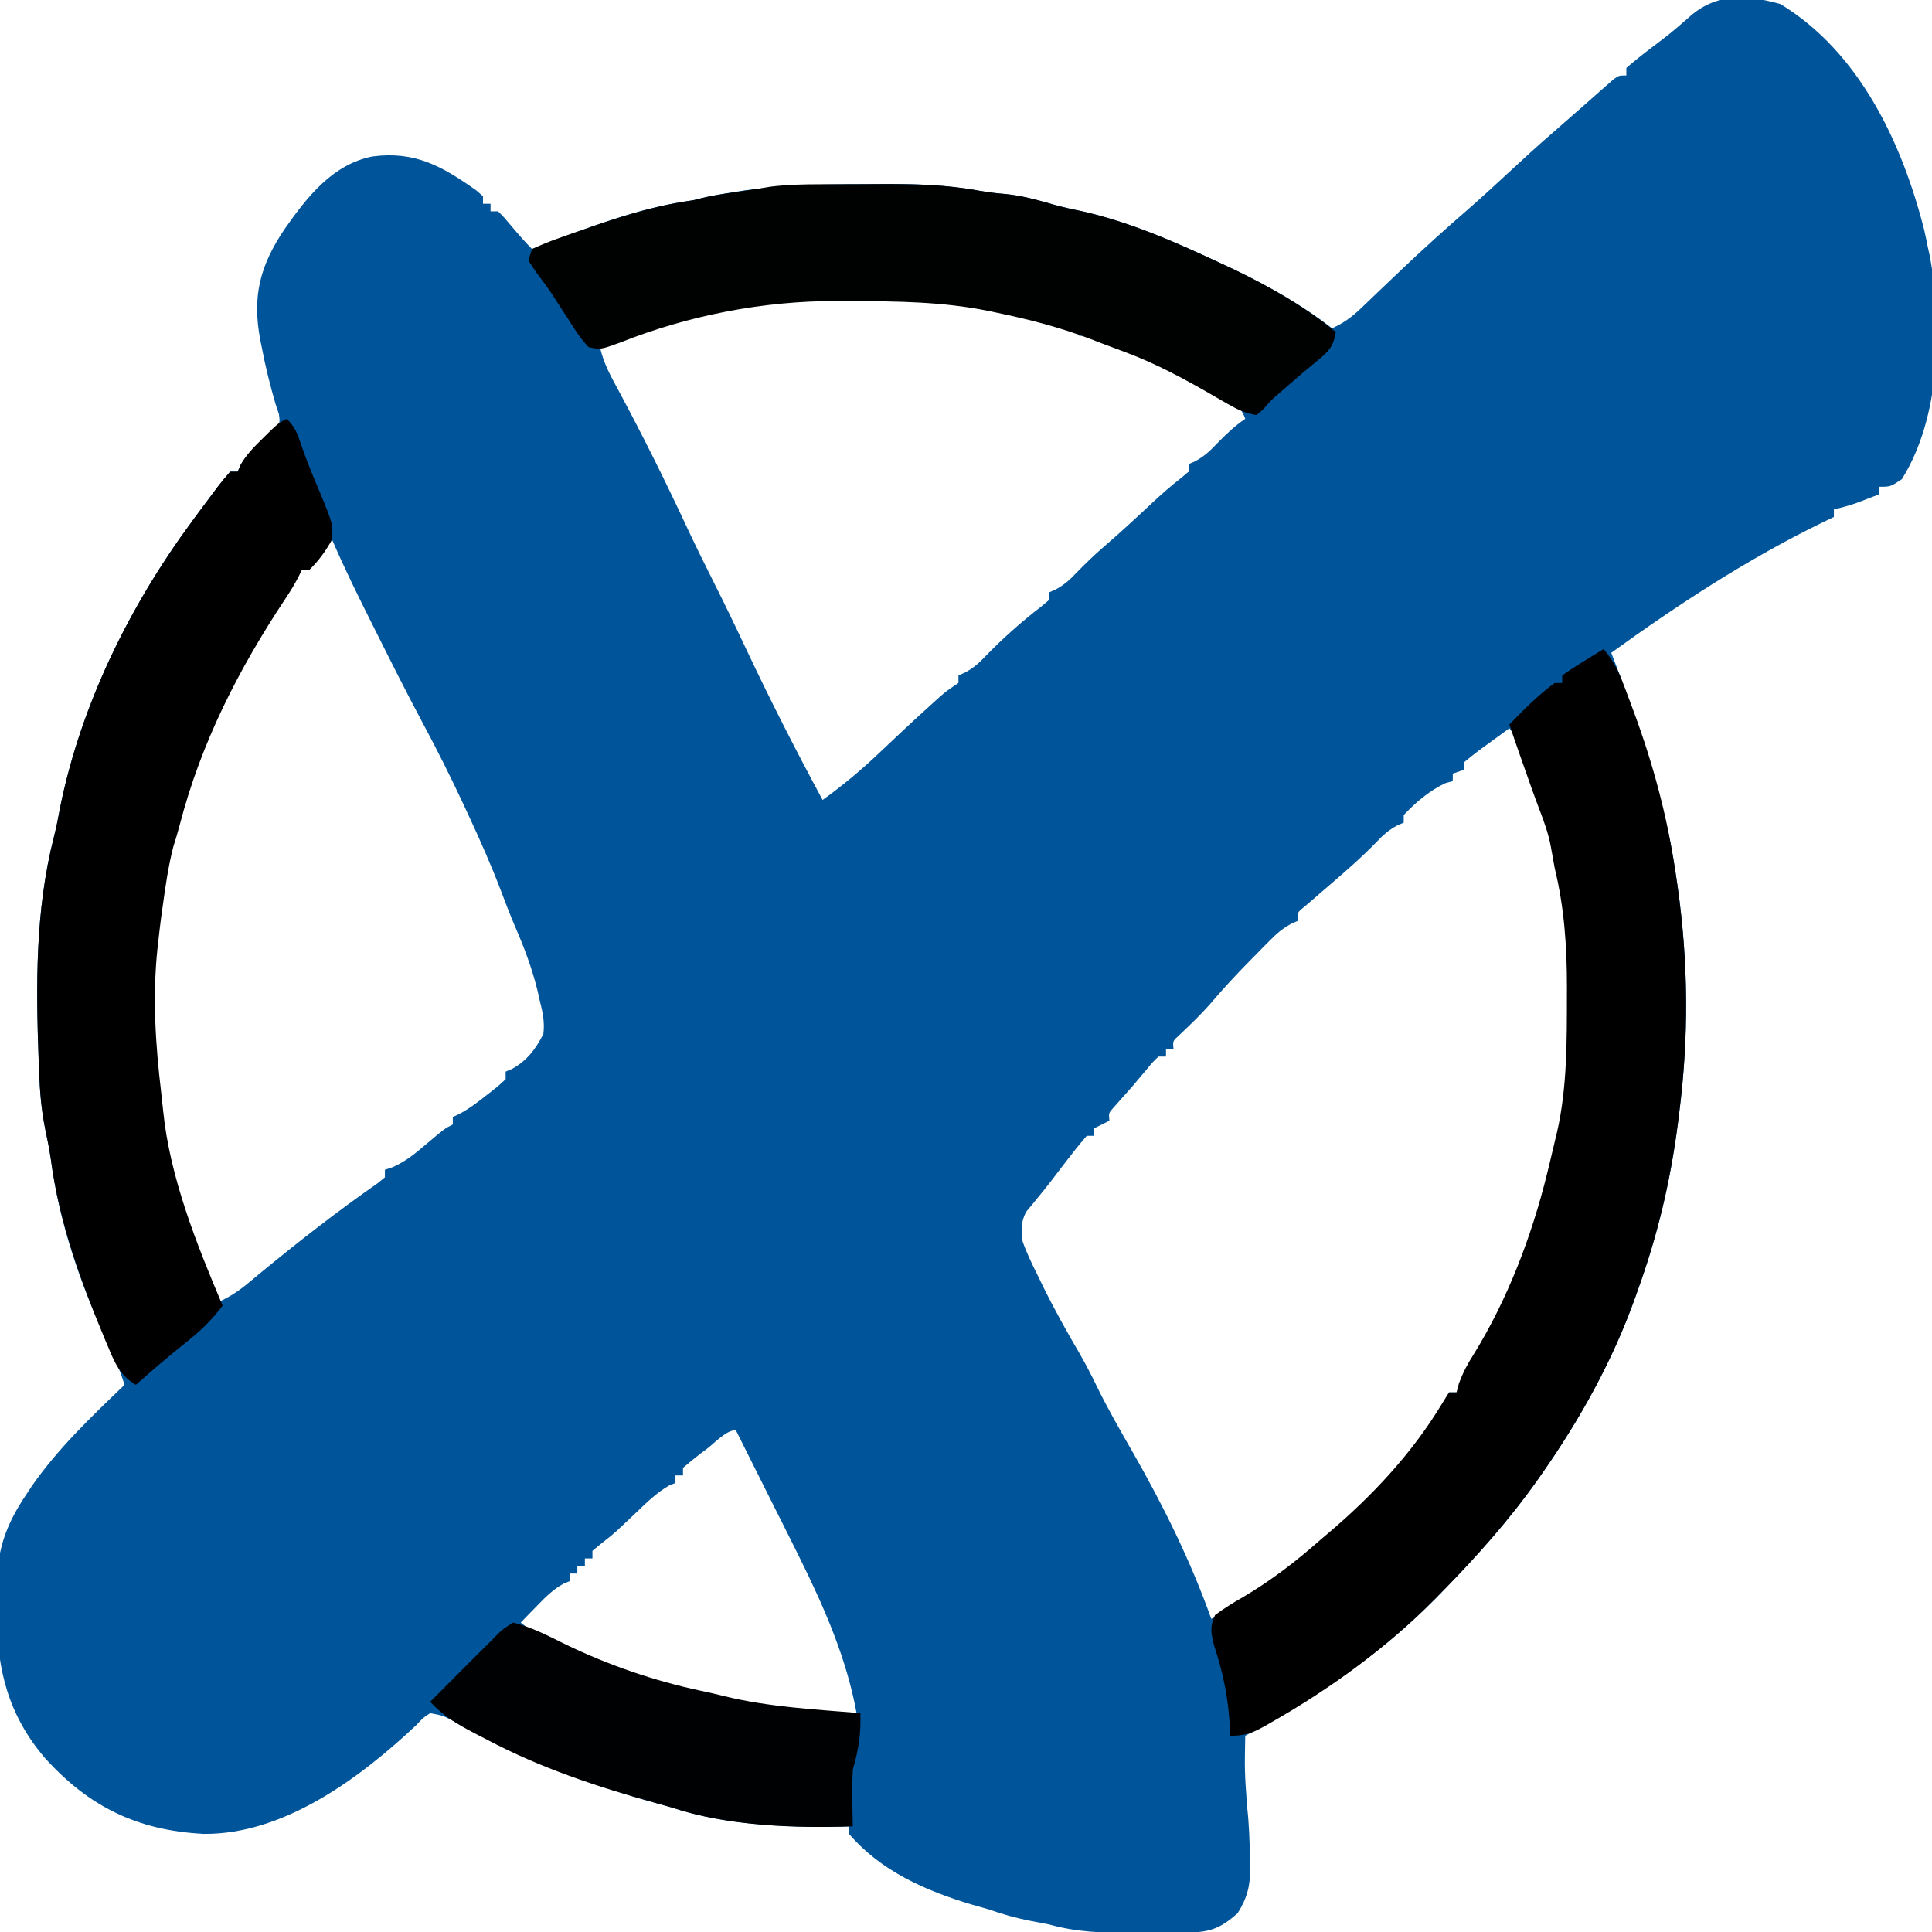 <?xml version="1.0" encoding="UTF-8"?>
<svg version="1.1" xmlns="http://www.w3.org/2000/svg" width="512" height="512">
<path d="M0 0 C20.946 12.732 32.246 36.731 38.125 59.875 C38.499 61.558 38.856 63.245 39.188 64.938 C39.438 66.028 39.438 66.028 39.693 67.141 C42.964 85.649 42.416 109.694 32.188 125.938 C29.188 127.938 29.188 127.938 26.188 127.938 C26.188 128.597 26.188 129.257 26.188 129.938 C24.939 130.419 23.688 130.898 22.438 131.375 C21.741 131.642 21.045 131.909 20.328 132.184 C18.297 132.899 16.284 133.451 14.188 133.938 C14.188 134.597 14.188 135.257 14.188 135.938 C13.207 136.411 12.226 136.884 11.215 137.371 C-8.594 147.029 -26.963 159.036 -44.812 171.938 C-44.443 172.895 -44.443 172.895 -44.066 173.871 C-36.936 192.402 -30.734 210.27 -27.812 229.938 C-27.521 231.89 -27.521 231.89 -27.223 233.883 C-24.37 254.165 -24.235 273.665 -26.812 293.938 C-26.936 294.92 -27.06 295.902 -27.187 296.914 C-29.184 312.193 -32.568 326.451 -37.812 340.938 C-38.18 341.976 -38.18 341.976 -38.554 343.036 C-44.371 359.319 -52.932 374.775 -62.812 388.938 C-63.248 389.562 -63.683 390.186 -64.131 390.83 C-71.809 401.716 -80.486 411.443 -89.812 420.938 C-90.418 421.556 -91.024 422.174 -91.649 422.812 C-106.156 437.485 -123.615 449.343 -141.812 458.938 C-141.988 468.362 -141.988 468.362 -141.312 477.75 C-140.787 482.396 -140.63 487.016 -140.562 491.688 C-140.541 492.409 -140.52 493.131 -140.498 493.874 C-140.467 498.668 -141.272 501.877 -143.812 505.938 C-148.696 510.344 -151.716 511.095 -158.129 511.105 C-158.859 511.109 -159.59 511.112 -160.343 511.116 C-161.893 511.121 -163.444 511.123 -164.995 511.123 C-167.341 511.125 -169.687 511.143 -172.033 511.162 C-179.548 511.19 -186.527 510.988 -193.812 508.938 C-195.54 508.597 -197.269 508.262 -199 507.938 C-202.733 507.198 -206.22 506.21 -209.812 504.938 C-211.354 504.498 -212.895 504.061 -214.438 503.625 C-226.621 499.948 -238.362 494.797 -246.812 484.938 C-246.812 484.277 -246.812 483.618 -246.812 482.938 C-247.435 482.961 -248.058 482.984 -248.699 483.008 C-263.341 483.294 -279.854 482.59 -293.812 477.938 C-295.275 477.519 -296.741 477.109 -298.207 476.703 C-317.212 471.402 -334.301 464.882 -351.508 455.102 C-354.529 453.552 -354.529 453.552 -357.812 452.938 C-359.665 454.14 -359.665 454.14 -361.438 456.062 C-376.341 470.078 -396.527 485.131 -417.812 484.938 C-435.405 484.024 -448.15 477.781 -459.812 464.938 C-469.402 453.81 -472.702 441.508 -472.574 427.145 C-472.562 424.937 -472.615 422.738 -472.672 420.531 C-472.768 410.402 -470.591 403.494 -464.812 394.938 C-464.362 394.252 -463.912 393.567 -463.448 392.86 C-456.496 382.837 -447.572 374.35 -438.812 365.938 C-440.108 361.813 -441.669 358.008 -443.562 354.125 C-450.585 339.086 -456.163 322.734 -458.32 306.266 C-458.726 303.522 -459.246 300.869 -459.828 298.16 C-460.848 293.139 -461.25 288.238 -461.438 283.125 C-461.474 282.223 -461.51 281.322 -461.548 280.393 C-462.29 260.365 -462.523 240.28 -457.523 220.727 C-456.884 218.218 -456.389 215.735 -455.938 213.188 C-450.387 185.655 -437.438 159.442 -420.812 136.938 C-420.373 136.339 -419.934 135.741 -419.481 135.125 C-418.123 133.284 -416.752 131.452 -415.375 129.625 C-414.95 129.055 -414.524 128.485 -414.086 127.897 C-413.043 126.539 -411.933 125.232 -410.812 123.938 C-410.152 123.938 -409.493 123.938 -408.812 123.938 C-408.579 123.369 -408.346 122.801 -408.105 122.215 C-406.014 118.531 -402.747 116.056 -399.613 113.254 C-397.55 111.117 -397.55 111.117 -397.918 108.59 C-398.361 107.277 -398.361 107.277 -398.812 105.938 C-400.247 100.987 -401.48 96.064 -402.438 91 C-402.572 90.335 -402.706 89.671 -402.844 88.986 C-405.035 77.458 -402.901 69.27 -396.36 59.597 C-390.447 51.178 -383.732 42.515 -373.125 40.402 C-361.827 38.918 -354.695 42.978 -345.648 49.352 C-345.043 49.875 -344.437 50.398 -343.812 50.938 C-343.812 51.597 -343.812 52.258 -343.812 52.938 C-343.152 52.938 -342.493 52.938 -341.812 52.938 C-341.812 53.597 -341.812 54.258 -341.812 54.938 C-341.152 54.938 -340.493 54.938 -339.812 54.938 C-338.156 56.617 -338.156 56.617 -336.312 58.812 C-334.523 60.928 -332.772 62.978 -330.812 64.938 C-329.843 64.562 -328.874 64.187 -327.875 63.801 C-315.557 59.079 -303.136 54.329 -290.047 52.297 C-287.852 51.977 -287.852 51.977 -285.887 51.453 C-283.234 50.794 -280.575 50.365 -277.875 49.938 C-276.346 49.69 -276.346 49.69 -274.785 49.438 C-264.091 47.982 -253.366 47.751 -242.592 47.752 C-240.315 47.75 -238.039 47.732 -235.762 47.713 C-227.85 47.683 -220.309 48.059 -212.493 49.464 C-210.052 49.895 -207.656 50.175 -205.188 50.375 C-200.804 50.825 -196.71 51.972 -192.484 53.191 C-190.181 53.835 -187.907 54.35 -185.562 54.812 C-172.333 57.716 -160.02 63.22 -147.812 68.938 C-146.706 69.454 -145.6 69.971 -144.461 70.504 C-135.516 74.835 -126.675 79.833 -118.812 85.938 C-115.718 84.553 -113.531 82.936 -111.09 80.594 C-110.043 79.597 -110.043 79.597 -108.974 78.58 C-108.24 77.873 -107.506 77.166 -106.75 76.438 C-105.219 74.98 -103.688 73.523 -102.156 72.066 C-101.041 71.003 -101.041 71.003 -99.902 69.918 C-94.366 64.67 -88.7 59.561 -82.938 54.562 C-79.327 51.427 -75.819 48.188 -72.312 44.938 C-68.296 41.216 -64.273 37.513 -60.125 33.938 C-58.092 32.179 -56.076 30.405 -54.062 28.625 C-52.688 27.417 -51.313 26.208 -49.938 25 C-49.27 24.407 -48.602 23.814 -47.915 23.203 C-46.971 22.378 -46.971 22.378 -46.008 21.535 C-45.157 20.785 -45.157 20.785 -44.29 20.02 C-42.812 18.938 -42.812 18.938 -40.812 18.938 C-40.812 18.277 -40.812 17.617 -40.812 16.938 C-38.703 15.128 -36.587 13.427 -34.375 11.75 C-29.233 7.872 -29.233 7.872 -24.371 3.656 C-17.265 -2.924 -9.02 -2.514 0 0 Z M-312.812 90.938 C-311.871 95.249 -309.846 98.841 -307.75 102.688 C-301.415 114.49 -295.473 126.448 -289.81 138.586 C-287.573 143.368 -285.254 148.101 -282.875 152.812 C-279.929 158.646 -277.094 164.524 -274.312 170.438 C-267.856 184.143 -261.013 197.608 -253.812 210.938 C-248.333 206.994 -243.316 202.786 -238.438 198.125 C-237.133 196.894 -235.829 195.663 -234.523 194.434 C-233.894 193.839 -233.265 193.245 -232.616 192.632 C-230.123 190.289 -227.6 187.983 -225.062 185.688 C-224.305 185.002 -223.547 184.316 -222.766 183.609 C-220.812 181.938 -220.812 181.938 -217.812 179.938 C-217.812 179.278 -217.812 178.618 -217.812 177.938 C-217.22 177.673 -216.627 177.409 -216.016 177.137 C-213.732 175.894 -212.338 174.633 -210.562 172.75 C-205.955 168.004 -201.051 163.663 -195.812 159.625 C-195.153 159.068 -194.493 158.511 -193.812 157.938 C-193.812 157.278 -193.812 156.618 -193.812 155.938 C-193.22 155.673 -192.627 155.409 -192.016 155.137 C-189.732 153.894 -188.338 152.633 -186.562 150.75 C-184.184 148.302 -181.775 145.977 -179.188 143.75 C-174.844 140.01 -170.653 136.115 -166.468 132.2 C-164.01 129.913 -161.579 127.757 -158.918 125.699 C-158.223 125.118 -157.528 124.536 -156.812 123.938 C-156.812 123.278 -156.812 122.618 -156.812 121.938 C-156.225 121.678 -155.637 121.419 -155.031 121.152 C-152.658 119.853 -151.166 118.459 -149.312 116.5 C-146.946 114.057 -144.638 111.859 -141.812 109.938 C-143.258 105.601 -146.551 104.554 -150.375 102.5 C-151.067 102.118 -151.758 101.736 -152.471 101.342 C-159.409 97.533 -166.316 94 -173.75 91.25 C-179.71 89.04 -179.71 89.04 -180.812 87.938 C-182.479 87.897 -184.146 87.895 -185.812 87.938 C-186.308 86.948 -186.308 86.948 -186.812 85.938 C-193.407 83.334 -200.758 82.251 -207.688 80.812 C-208.488 80.642 -209.289 80.471 -210.115 80.295 C-222.053 77.895 -234.111 77.756 -246.25 77.75 C-247.553 77.738 -248.855 77.726 -250.197 77.713 C-271.53 77.681 -293.229 82.454 -312.812 90.938 Z M-384.812 141.938 C-388.427 145.438 -388.427 145.438 -389.812 149.938 C-390.473 149.938 -391.132 149.938 -391.812 149.938 C-393.297 151.693 -393.297 151.693 -394.789 154.004 C-395.373 154.874 -395.958 155.744 -396.56 156.64 C-397.179 157.584 -397.799 158.528 -398.438 159.5 C-399.072 160.464 -399.706 161.429 -400.36 162.422 C-411.491 179.521 -420.062 197.789 -425.2 217.597 C-425.703 219.518 -426.279 221.419 -426.875 223.312 C-428.291 228.786 -429.032 234.342 -429.812 239.938 C-429.916 240.674 -430.019 241.41 -430.125 242.168 C-430.378 244.088 -430.595 246.013 -430.812 247.938 C-430.905 248.753 -430.998 249.569 -431.094 250.41 C-432.433 263.341 -431.6 275.792 -430.076 288.65 C-429.899 290.191 -429.733 291.734 -429.58 293.278 C-428.464 304.376 -424.958 314.821 -421.312 325.312 C-421.028 326.132 -420.744 326.952 -420.451 327.796 C-418.497 333.302 -416.259 338.633 -413.812 343.938 C-411.028 342.64 -408.74 341.211 -406.379 339.25 C-405.737 338.721 -405.094 338.192 -404.432 337.647 C-403.414 336.801 -403.414 336.801 -402.375 335.938 C-392.429 327.767 -382.331 319.889 -371.762 312.531 C-370.797 311.742 -370.797 311.742 -369.812 310.938 C-369.812 310.277 -369.812 309.618 -369.812 308.938 C-368.751 308.584 -368.751 308.584 -367.668 308.223 C-364.309 306.711 -361.928 304.758 -359.125 302.375 C-353.973 298.018 -353.973 298.018 -351.812 296.938 C-351.812 296.277 -351.812 295.618 -351.812 294.938 C-351.261 294.69 -350.709 294.442 -350.141 294.188 C-347.361 292.695 -345.031 290.901 -342.562 288.938 C-341.67 288.236 -340.778 287.535 -339.859 286.812 C-339.184 286.194 -338.508 285.575 -337.812 284.938 C-337.812 284.277 -337.812 283.618 -337.812 282.938 C-337.221 282.681 -336.629 282.424 -336.02 282.16 C-332.147 280.015 -329.787 276.86 -327.812 272.938 C-327.416 269.741 -328.022 267.038 -328.812 263.938 C-329.005 263.082 -329.197 262.226 -329.395 261.344 C-330.861 255.376 -332.987 249.824 -335.433 244.196 C-336.743 241.102 -337.944 237.989 -339.121 234.844 C-341.662 228.208 -344.505 221.754 -347.5 215.312 C-348.027 214.176 -348.554 213.039 -349.097 211.868 C-352.454 204.686 -355.975 197.627 -359.728 190.645 C-364.034 182.61 -368.11 174.464 -372.188 166.312 C-372.536 165.617 -372.885 164.921 -373.245 164.205 C-376.933 156.851 -380.559 149.496 -383.812 141.938 C-384.142 141.938 -384.473 141.938 -384.812 141.938 Z M-71.812 191.938 C-73.818 193.388 -75.817 194.847 -77.812 196.312 C-78.385 196.725 -78.957 197.137 -79.547 197.562 C-81.006 198.639 -82.414 199.784 -83.812 200.938 C-83.812 201.597 -83.812 202.257 -83.812 202.938 C-84.802 203.268 -85.793 203.597 -86.812 203.938 C-86.812 204.597 -86.812 205.257 -86.812 205.938 C-87.472 206.123 -88.132 206.309 -88.812 206.5 C-93.082 208.546 -96.554 211.509 -99.812 214.938 C-99.812 215.597 -99.812 216.257 -99.812 216.938 C-100.702 217.334 -100.702 217.334 -101.609 217.738 C-103.893 218.981 -105.287 220.242 -107.062 222.125 C-111.556 226.752 -116.426 230.893 -121.32 235.086 C-122.554 236.157 -122.554 236.157 -123.812 237.25 C-124.576 237.906 -125.339 238.562 -126.125 239.238 C-128.047 240.775 -128.047 240.775 -127.812 242.938 C-128.406 243.206 -129 243.475 -129.612 243.751 C-131.822 244.943 -133.259 246.14 -135.02 247.914 C-135.603 248.498 -136.186 249.083 -136.787 249.685 C-137.393 250.305 -138 250.924 -138.625 251.562 C-139.566 252.513 -139.566 252.513 -140.526 253.483 C-144.231 257.25 -147.809 261.084 -151.215 265.125 C-153.752 268.003 -156.532 270.629 -159.309 273.273 C-161.036 274.811 -161.036 274.811 -160.812 276.938 C-161.472 276.938 -162.132 276.938 -162.812 276.938 C-162.812 277.598 -162.812 278.257 -162.812 278.938 C-163.472 278.938 -164.132 278.938 -164.812 278.938 C-166.417 280.485 -166.417 280.485 -168.062 282.5 C-168.677 283.226 -169.292 283.951 -169.926 284.699 C-170.548 285.438 -171.171 286.176 -171.812 286.938 C-172.7 287.937 -172.7 287.937 -173.605 288.957 C-174.148 289.569 -174.691 290.182 -175.25 290.812 C-175.744 291.367 -176.237 291.921 -176.746 292.492 C-178.01 293.906 -178.01 293.906 -177.812 295.938 C-179.792 296.928 -179.792 296.928 -181.812 297.938 C-181.812 298.598 -181.812 299.257 -181.812 299.938 C-182.472 299.938 -183.132 299.938 -183.812 299.938 C-185.644 302.068 -187.364 304.205 -189.062 306.438 C-189.801 307.399 -189.801 307.399 -190.554 308.381 C-191.532 309.656 -192.507 310.933 -193.481 312.211 C-194.584 313.641 -195.723 315.043 -196.871 316.438 C-197.677 317.428 -197.677 317.428 -198.5 318.438 C-198.958 318.984 -199.415 319.531 -199.887 320.094 C-201.316 322.941 -201.187 324.762 -200.812 327.938 C-199.705 331.053 -198.282 333.979 -196.812 336.938 C-196.406 337.775 -196 338.613 -195.581 339.477 C-192.509 345.732 -189.152 351.774 -185.625 357.781 C-184.003 360.606 -182.54 363.443 -181.125 366.375 C-178.182 372.406 -174.84 378.182 -171.5 384 C-163.417 398.154 -156.301 412.574 -150.812 427.938 C-143.793 424.759 -137.932 420.594 -131.812 415.938 C-130.716 415.125 -129.62 414.312 -128.523 413.5 C-112.579 401.512 -98.405 386.91 -87.812 369.938 C-87.812 369.277 -87.812 368.618 -87.812 367.938 C-87.153 367.938 -86.493 367.938 -85.812 367.938 C-73.446 352.438 -65.343 329.046 -60.812 309.938 C-60.65 309.275 -60.488 308.612 -60.32 307.93 C-59.763 305.644 -59.223 303.354 -58.688 301.062 C-58.517 300.356 -58.346 299.649 -58.169 298.92 C-55.483 287.058 -55.577 274.794 -55.562 262.688 C-55.561 261.963 -55.559 261.238 -55.557 260.491 C-55.556 249.663 -56.255 239.495 -58.812 228.938 C-59.152 227.084 -59.486 225.23 -59.812 223.375 C-60.463 219.791 -61.684 216.517 -62.988 213.12 C-63.816 210.929 -64.589 208.725 -65.348 206.508 C-65.726 205.41 -65.726 205.41 -66.111 204.289 C-66.628 202.783 -67.141 201.275 -67.65 199.766 C-69.089 195.475 -69.089 195.475 -71.812 191.938 Z M-284.375 382.812 C-284.991 383.273 -285.606 383.733 -286.24 384.207 C-287.803 385.401 -289.313 386.665 -290.812 387.938 C-290.812 388.598 -290.812 389.257 -290.812 389.938 C-291.473 389.938 -292.132 389.938 -292.812 389.938 C-292.812 390.598 -292.812 391.257 -292.812 391.938 C-293.34 392.146 -293.867 392.355 -294.41 392.57 C-297.815 394.508 -300.425 397.119 -303.25 399.812 C-304.372 400.874 -305.496 401.934 -306.621 402.992 C-307.157 403.497 -307.693 404.002 -308.246 404.522 C-309.678 405.816 -311.198 407.012 -312.723 408.195 C-313.412 408.77 -314.102 409.345 -314.812 409.938 C-314.812 410.598 -314.812 411.257 -314.812 411.938 C-315.473 411.938 -316.132 411.938 -316.812 411.938 C-316.812 412.598 -316.812 413.257 -316.812 413.938 C-317.473 413.938 -318.132 413.938 -318.812 413.938 C-318.812 414.598 -318.812 415.257 -318.812 415.938 C-319.473 415.938 -320.132 415.938 -320.812 415.938 C-320.812 416.598 -320.812 417.257 -320.812 417.938 C-321.375 418.172 -321.937 418.407 -322.516 418.648 C-325.359 420.244 -327.293 422.227 -329.562 424.562 C-330.362 425.38 -331.161 426.197 -331.984 427.039 C-332.588 427.666 -333.191 428.292 -333.812 428.938 C-330.201 431.942 -326.224 433.834 -322 435.812 C-320.88 436.339 -320.88 436.339 -319.737 436.875 C-309.022 441.799 -297.659 445.536 -286.125 448 C-284.04 448.448 -281.966 448.898 -279.902 449.434 C-275.265 450.552 -270.522 451.192 -265.812 451.938 C-264.513 452.144 -263.214 452.35 -261.875 452.562 C-256.222 453.247 -250.495 453.015 -244.812 452.938 C-247.434 438.518 -253.342 425.001 -259.812 411.938 C-260.124 411.305 -260.436 410.673 -260.758 410.021 C-262.724 406.044 -264.715 402.08 -266.714 398.119 C-268.757 394.063 -270.783 390 -272.812 385.938 C-273.583 384.396 -274.354 382.854 -275.125 381.312 C-275.682 380.199 -276.239 379.085 -276.812 377.938 C-279.34 377.938 -282.342 381.258 -284.375 382.812 Z " fill="#00559A" transform="translate(471.812,1.062)"/>
<path d="M0 0 C2.158 2.693 3.634 5.168 4.867 8.387 C5.193 9.234 5.519 10.081 5.855 10.954 C6.191 11.856 6.528 12.758 6.875 13.688 C7.227 14.624 7.578 15.561 7.94 16.526 C13.103 30.486 16.813 44.278 19 59 C19.195 60.302 19.389 61.604 19.59 62.945 C22.443 83.227 22.577 102.728 20 123 C19.876 123.982 19.753 124.964 19.625 125.976 C17.629 141.256 14.244 155.514 9 170 C8.755 170.692 8.51 171.385 8.258 172.098 C2.442 188.382 -6.12 203.838 -16 218 C-16.435 218.624 -16.87 219.249 -17.318 219.892 C-24.997 230.779 -33.673 240.505 -43 250 C-43.606 250.618 -44.212 251.237 -44.836 251.874 C-57.362 264.544 -72.406 275.505 -87.875 284.312 C-88.535 284.691 -89.194 285.07 -89.874 285.461 C-93.268 287.327 -95.033 288 -99 288 C-99.026 287.224 -99.052 286.448 -99.078 285.648 C-99.479 278.015 -100.845 271.347 -103.258 264.094 C-104.069 260.713 -104.43 259.176 -103 256 C-100.574 254.224 -98.293 252.771 -95.688 251.312 C-88.105 246.833 -81.61 241.845 -75 236 C-74.286 235.395 -73.572 234.791 -72.836 234.168 C-61.304 224.359 -50.783 213.139 -42.938 200.125 C-41.978 198.578 -41.978 198.578 -41 197 C-40.34 197 -39.68 197 -39 197 C-38.794 196.216 -38.587 195.433 -38.375 194.625 C-37.237 191.626 -36.138 189.532 -34.438 186.875 C-25.462 172.343 -19.07 155.541 -15 139 C-14.835 138.33 -14.669 137.66 -14.499 136.97 C-13.944 134.692 -13.407 132.409 -12.875 130.125 C-12.704 129.419 -12.533 128.712 -12.357 127.984 C-9.67 116.122 -9.765 103.857 -9.75 91.75 C-9.748 91.025 -9.747 90.3 -9.745 89.554 C-9.743 78.726 -10.443 68.558 -13 58 C-13.339 56.147 -13.673 54.293 -14 52.438 C-14.65 48.854 -15.868 45.575 -17.171 42.178 C-18.556 38.539 -19.834 34.862 -21.125 31.188 C-21.389 30.438 -21.654 29.688 -21.926 28.916 C-22.97 25.95 -24.006 22.983 -25 20 C-21.232 16.118 -17.372 12.205 -13 9 C-12.34 9 -11.68 9 -11 9 C-11 8.34 -11 7.68 -11 7 C-9.216 5.72 -7.371 4.523 -5.5 3.375 C-3.969 2.428 -3.969 2.428 -2.406 1.461 C-1.612 0.979 -0.818 0.497 0 0 Z " fill="#000001" transform="translate(425,172)"/>
<path d="M0 0 C2.281 2.281 2.78 3.842 3.812 6.875 C5.281 11.083 6.907 15.164 8.688 19.25 C12.239 27.862 12.239 27.862 12 32 C10.343 34.99 8.451 37.611 6 40 C5.34 40 4.68 40 4 40 C3.718 40.586 3.436 41.172 3.145 41.776 C2.094 43.817 0.957 45.677 -0.32 47.582 C-12.756 66.323 -22.706 85.756 -28.387 107.66 C-28.89 109.58 -29.466 111.481 -30.062 113.375 C-31.478 118.849 -32.22 124.405 -33 130 C-33.103 130.736 -33.206 131.472 -33.312 132.23 C-33.566 134.151 -33.783 136.075 -34 138 C-34.139 139.224 -34.139 139.224 -34.281 140.473 C-35.621 153.403 -34.788 165.854 -33.264 178.712 C-33.086 180.254 -32.921 181.797 -32.768 183.341 C-30.989 201.03 -23.894 218.728 -17 235 C-19.765 238.683 -22.643 241.52 -26.25 244.375 C-30.943 248.136 -35.511 251.999 -40 256 C-44.164 253.545 -45.602 250.178 -47.375 245.875 C-47.673 245.171 -47.971 244.466 -48.279 243.741 C-54.613 228.539 -60.362 212.704 -62.508 196.328 C-62.914 193.584 -63.434 190.932 -64.016 188.223 C-65.036 183.202 -65.437 178.301 -65.625 173.188 C-65.661 172.286 -65.698 171.384 -65.736 170.455 C-66.477 150.428 -66.711 130.342 -61.711 110.789 C-61.072 108.281 -60.577 105.797 -60.125 103.25 C-54.574 75.718 -41.626 49.505 -25 27 C-24.341 26.103 -24.341 26.103 -23.668 25.188 C-22.31 23.346 -20.94 21.515 -19.562 19.688 C-19.137 19.117 -18.712 18.547 -18.273 17.96 C-17.231 16.601 -16.121 15.295 -15 14 C-14.34 14 -13.68 14 -13 14 C-12.763 13.437 -12.526 12.873 -12.281 12.293 C-10.714 9.487 -8.791 7.562 -6.5 5.312 C-5.706 4.525 -4.912 3.737 -4.094 2.926 C-2 1 -2 1 0 0 Z " fill="#000001" transform="translate(76,111)"/>
<path d="M0 0 C1.304 -0.005 1.304 -0.005 2.634 -0.01 C4.468 -0.015 6.302 -0.017 8.136 -0.017 C10.901 -0.02 13.665 -0.038 16.43 -0.057 C25.192 -0.084 33.606 0.093 42.243 1.694 C44.645 2.138 46.997 2.41 49.43 2.605 C53.813 3.055 57.907 4.202 62.133 5.422 C64.437 6.065 66.71 6.58 69.055 7.043 C82.285 9.947 94.597 15.451 106.805 21.168 C108.464 21.943 108.464 21.943 110.156 22.734 C119.552 27.283 128.751 32.493 136.805 39.168 C136.245 42.785 135.041 44.185 132.242 46.48 C131.524 47.081 130.806 47.682 130.066 48.301 C128.947 49.225 128.947 49.225 127.805 50.168 C126.384 51.392 124.967 52.621 123.555 53.855 C122.895 54.427 122.235 54.998 121.555 55.586 C119.652 57.252 119.652 57.252 117.555 59.668 C116.977 60.163 116.4 60.658 115.805 61.168 C112.932 60.732 110.693 59.687 108.195 58.242 C107.522 57.857 106.85 57.473 106.156 57.076 C105.463 56.673 104.769 56.271 104.055 55.855 C96.657 51.587 89.319 47.611 81.305 44.605 C80.184 44.184 79.064 43.762 77.91 43.328 C76.373 42.754 76.373 42.754 74.805 42.168 C73.685 41.733 73.685 41.733 72.543 41.289 C64.196 38.055 55.751 35.852 46.992 34.043 C46.187 33.872 45.382 33.702 44.552 33.526 C32.594 31.136 20.524 30.986 8.367 30.98 C7.065 30.968 5.762 30.956 4.42 30.943 C-14.888 30.915 -34.781 34.754 -52.758 41.918 C-58.023 43.833 -58.023 43.833 -61.195 43.168 C-63.4 40.894 -65.014 38.279 -66.695 35.605 C-67.622 34.187 -68.549 32.769 -69.477 31.352 C-69.923 30.653 -70.369 29.954 -70.828 29.234 C-72.176 27.197 -73.622 25.271 -75.102 23.328 C-75.793 22.285 -76.483 21.242 -77.195 20.168 C-76.7 18.683 -76.7 18.683 -76.195 17.168 C-73.835 16.056 -71.586 15.148 -69.133 14.293 C-68.419 14.036 -67.705 13.779 -66.97 13.515 C-64.718 12.714 -62.459 11.936 -60.195 11.168 C-59.487 10.927 -58.779 10.687 -58.049 10.438 C-50.602 7.941 -43.212 5.736 -35.43 4.527 C-33.238 4.209 -33.238 4.209 -31.293 3.684 C-28.511 3 -25.715 2.594 -22.883 2.168 C-21.794 2.003 -20.704 1.838 -19.582 1.668 C-18.464 1.503 -17.347 1.338 -16.195 1.168 C-14.643 0.91 -14.643 0.91 -13.058 0.647 C-8.676 0.104 -4.41 0.006 0 0 Z " fill="#000101" transform="translate(217.195,48.832)"/>
<path d="M0 0 C4.946 1.215 9.39 3.577 13.938 5.812 C25.331 11.299 37.303 15.417 49.688 18.062 C51.789 18.514 53.881 18.97 55.965 19.5 C67.735 22.392 79.962 23.001 92 24 C92.195 29.556 91.549 33.626 90 39 C89.87 41.643 89.828 44.292 89.875 46.938 C89.884 47.621 89.893 48.305 89.902 49.01 C89.926 50.673 89.961 52.337 90 54 C74.469 54.519 56.831 53.944 42 49 C40.537 48.582 39.072 48.171 37.605 47.766 C22.002 43.413 7.368 38.596 -7 31 C-8.051 30.459 -9.101 29.917 -10.184 29.359 C-14.773 26.946 -18.441 24.829 -22 21 C-21.287 20.288 -20.574 19.577 -19.84 18.844 C-17.992 16.996 -16.152 15.141 -14.316 13.281 C-11.563 10.501 -8.785 7.748 -6 5 C-5.394 4.375 -4.788 3.75 -4.164 3.105 C-2.688 1.688 -2.688 1.688 0 0 Z " fill="#000102" transform="translate(136,430)"/>
</svg>
